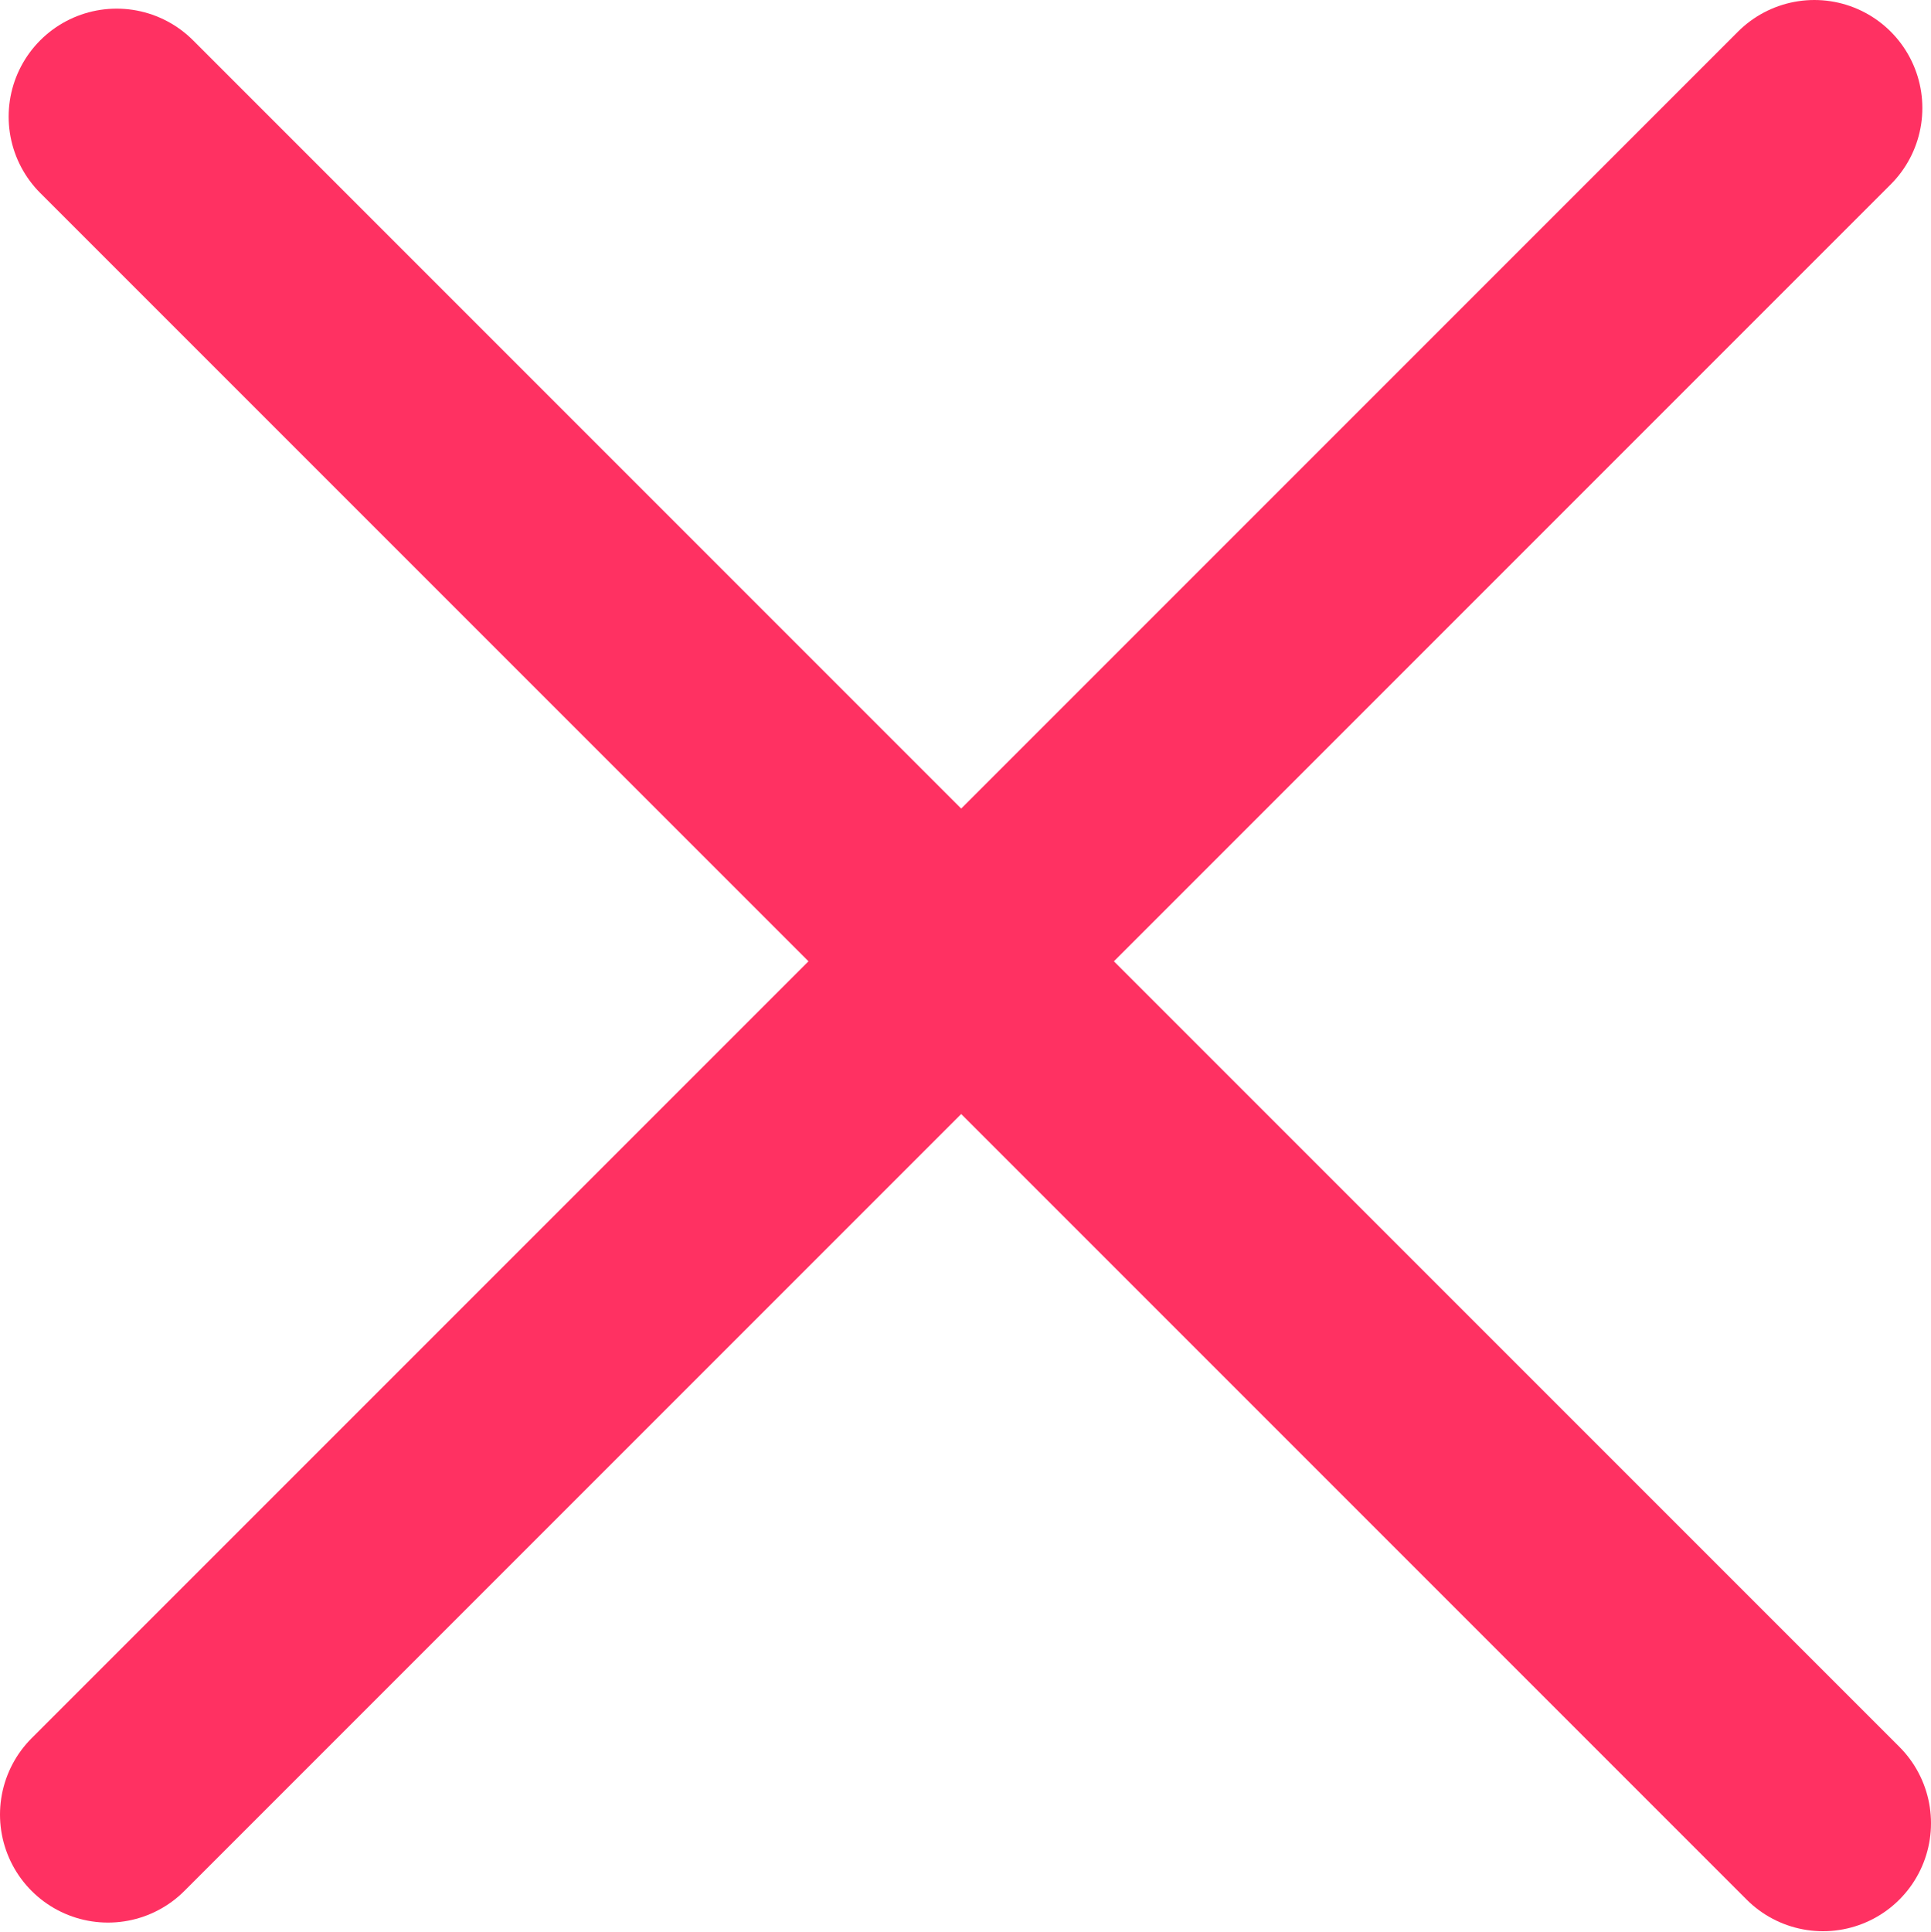 <svg xmlns="http://www.w3.org/2000/svg" viewBox="0 0 17.88 17.89"><defs><style>.cls-1{fill:none;stroke:#FF3162;stroke-linecap:round;stroke-width:2px;}</style></defs><g><path class="cls-1" d="m1.08,1.08l15.8,15.8"/><path class="cls-1" d="m1,16.8L16.8,1"/></g></svg>